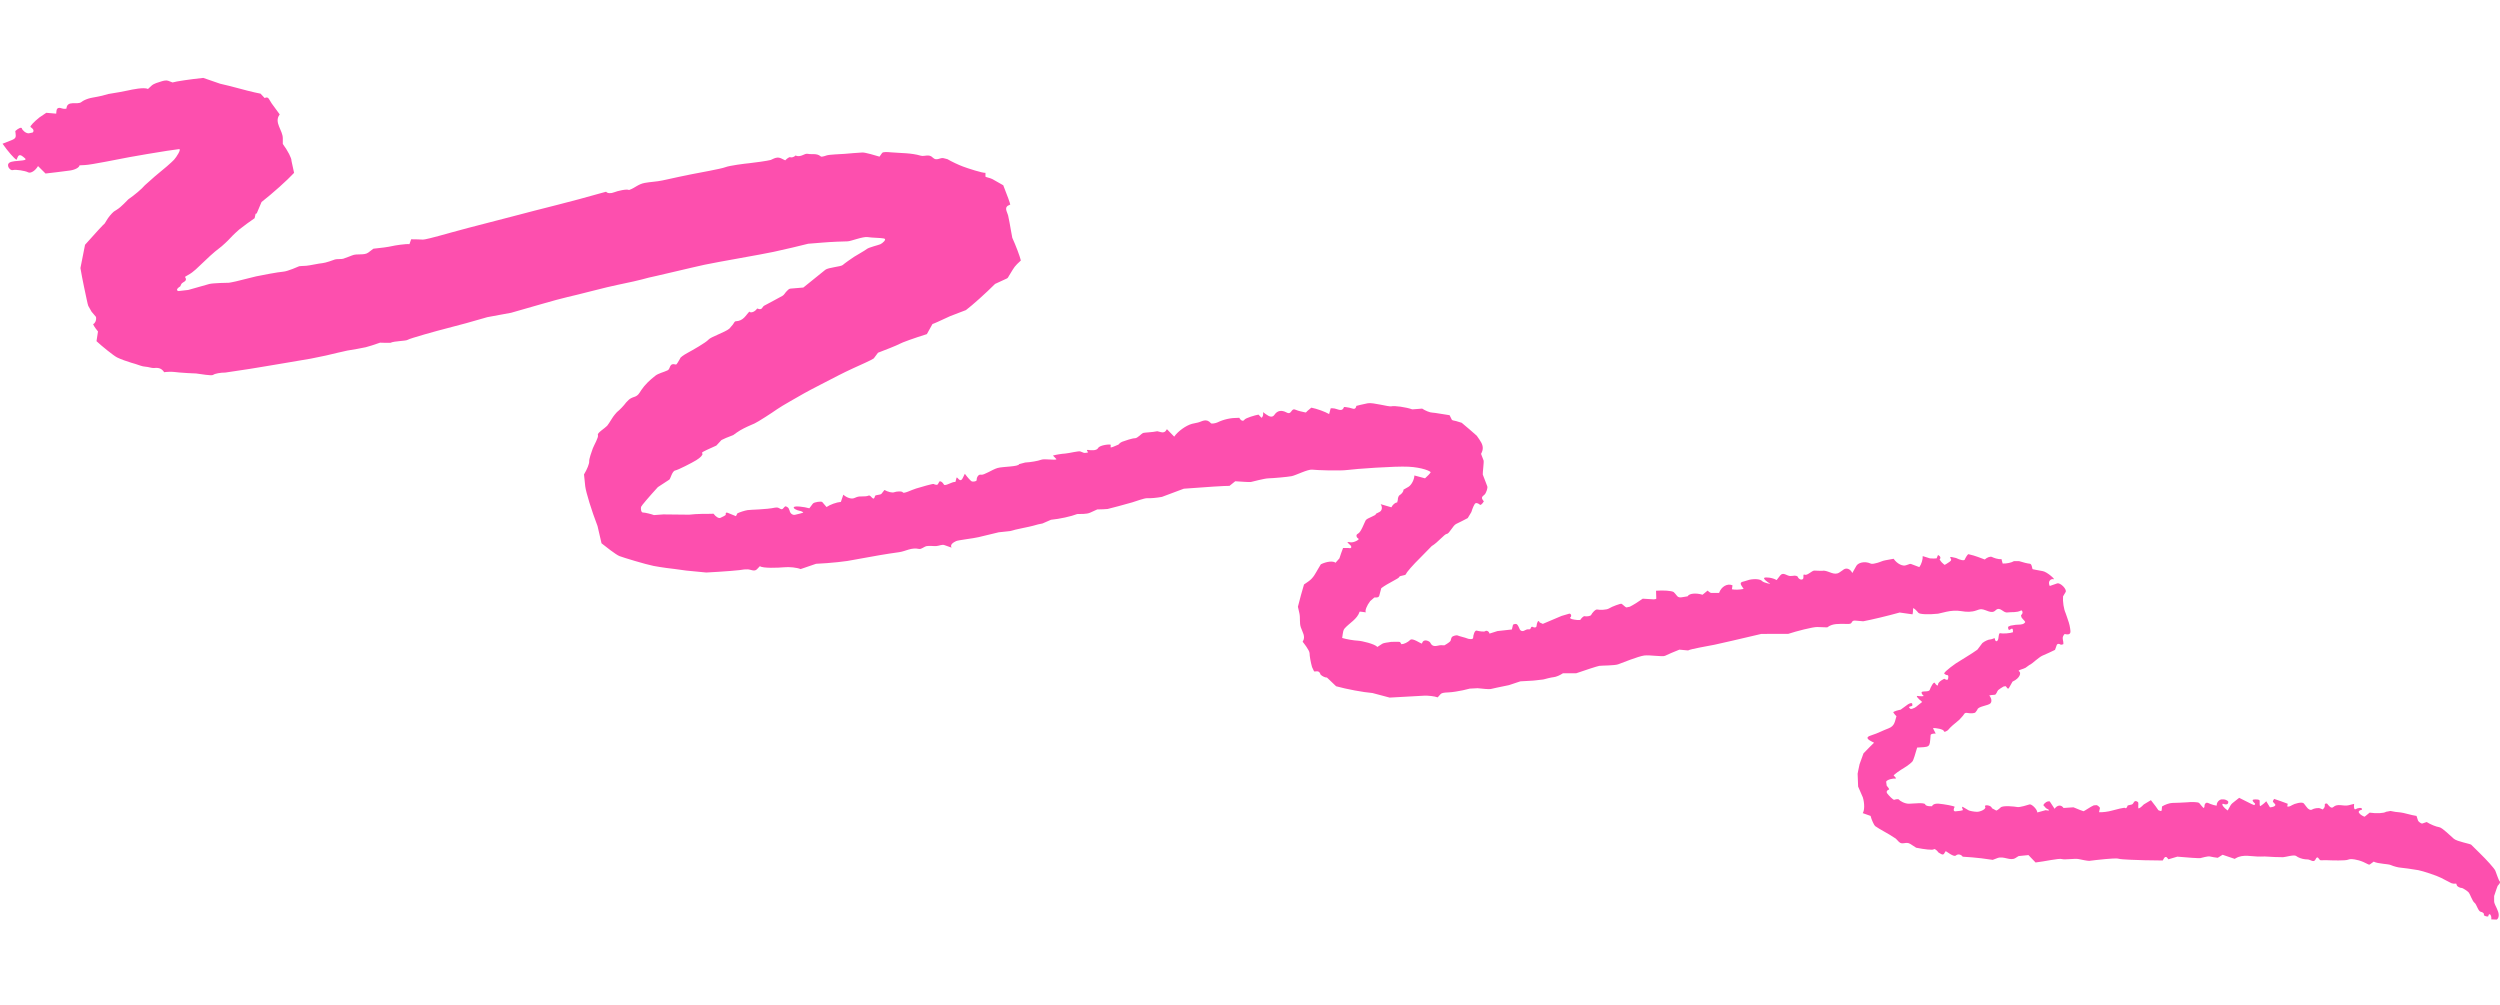 <?xml version="1.0" encoding="UTF-8"?>
<svg id="Layer_1" data-name="Layer 1" xmlns="http://www.w3.org/2000/svg" viewBox="0 0 553.68 222.67">
  <defs>
    <style>
      .cls-1 {
        fill: #fd4fae;
        stroke-width: 0px;
      }
    </style>
  </defs>
  <path class="cls-1" d="M165.97,69.08c.5.27,1.27-.08,1.72-.76l.14.05c1.02.39.96-.42,1.4-.66,1.35-.75,2.75-1.43,4.08-2.2.38-.22.56-.66.87-.96.25-.25.53-.61.87-.63l2.87-.24c2.05-1.65,4.24-3.42,4.87-3.93s3.44-.69,3.84-1.05,1.99-1.48,2.52-1.82,2.39-1.38,2.84-1.74,2.56-.86,2.99-1.05,1.53-1.11.8-1.27-2.59-.14-3.62-.31c-1.03-.17-3.77.94-4.45.94s-3.86.12-5.62.28l-1.59.13-1.51.12c-1.59.42-5.03,1.22-7.63,1.79s-12.2,2.2-15.32,2.86l-2.82.64c-2.63.6-5.24,1.25-7.87,1.84l-1.65.37c-1.76.5-4.91,1.22-6.98,1.62-2.07.39-9,2.25-11.06,2.69-2.06.44-9.63,2.69-12.47,3.48l-2.67.49-2.59.48c-2.7.8-6.71,1.91-8.9,2.45-2.19.55-8.3,2.26-8.72,2.56s-2.94.24-3.83.67h-1.21l-1.1-.03c-1.16.42-2.58.87-3.17,1.01s-3.04.59-4.13.75l-.96.22-1.08.24c-1.16.32-3.87.91-6.01,1.32-2.15.4-8.88,1.48-10.12,1.71-1.24.23-5.51.9-6.71,1.06l-1.08.16-.99.15c-1.12,0-2.34.23-2.71.51s-2.79-.21-3.79-.31l-.92-.04-1.02-.05c-1.11-.06-2.41-.17-2.89-.24s-1.96-.03-2.24.06v-.02c-.52-.77-1.13-1.04-2.18-.92-.56.07-1.27-.26-1.97-.29-.74-.03-1.5-.4-2.25-.62l-.86-.25c-.94-.27-2.36-.79-3.14-1.17s-3.45-2.55-4.58-3.61l.23-1.5.1-.65c-.76-.93-1.22-1.68-1.01-1.68s.73-.69.57-1.54l-.49-.58-.49-.57c-.35-.66-.68-1.24-.73-1.29s-.21-.75-.37-1.51-1-4.6-1.37-6.88l.41-2.06.61-3.09c2.27-2.56,4.23-4.68,4.36-4.72l.04-.07.36-.59c.37-.66,1.11-1.55,1.63-1.98l.54-.34c.62-.38,1.16-.86,1.66-1.36l1.01-1.02c1.34-.91,2.98-2.3,3.65-3.1l.72-.64,1.53-1.36c1.78-1.43,3.68-3.07,4.22-3.66s1.65-2.34,1.13-2.35l-.43.06-2.27.32c-2.49.39-6.26,1.02-8.37,1.41s-8.57,1.72-9.79,1.74l-1.1.06h-.11c-.04.48-.98.99-2.09,1.15-1.11.16-4.74.6-5.44.67l-.23-.23-1.43-1.42c-.64,1.08-1.65,1.69-2.23,1.37s-2.72-.67-3.35-.48-1.62-1.16-.68-1.69c.94-.54,4.1-.22,3.4-.89l-.41-.35c-.45-.38-.95-.6-1.22.02l-.27.63c-.52-.26-1.91-1.86-3.1-3.56l2.08-.82c.93-.37.9-.75.8-1.52l-.06-.47c.72-.65,1.38-.91,1.46-.57s.83,1.1,1.52,1.08l.57-.12.32-.07c.27-.25.21-.67-.13-.92l-.3-.24-.08-.06c-.12-.19.77-1.14,1.98-2.11l1.2-.81.32-.22c.63.05,1.62.14,2.2.19l.06-.59c.08-.75.55-.82,1.34-.54.27.1.86.05.87,0,.14-1.91,2.37-.76,3.28-1.42l.31-.22c.37-.25,1.15-.56,1.74-.69l.54-.11c.68-.14,1.39-.23,2.05-.41l1.33-.37c1.53-.23,3.5-.59,4.39-.79s3.57-.77,4.42-.33l.79-.73c.53-.49,1.44-.71,2.22-.96.44-.14,1.06-.28,1.47-.12l.96.37c.81-.25,3.87-.7,6.81-1.01l2.6.9,1.13.39c1.23.28,2.86.68,3.63.9s3.92,1.05,5.32,1.3l.92.98s.58-.39.92.17l.64,1.03c.78,1.1,1.58,2.19,1.77,2.42l-.06.08c-1.23,1.71.73,3.42.74,5.18v1.28c1.11,1.5,1.97,3.18,1.92,3.72l.08.38.5,2.3c-1.53,1.66-4.78,4.56-7.21,6.46l-1.06,2.51c-.03.06-.25.06-.26.12l-.21.95c-.89.6-2.43,1.73-3.43,2.52l-.84.76c-.78.71-1.44,1.52-2.23,2.23l-.79.71c-.95.72-2.1,1.67-2.55,2.11s-2.35,2.23-3.2,3.02l-.83.68c-.48.39-1.59.91-1.54.99.7.99-.59,1.07-.83,1.58l-.23.5c-.79.47-.95.94-.37,1.04l.42-.05,1.73-.2c1.78-.51,3.88-1.11,4.66-1.32s4.22-.28,4.34-.27.86-.17,1.57-.31,3.34-.87,4.47-1.11c1.12-.24,4.91-.96,5.95-1.03s3.46-1.17,3.57-1.21.91-.06,1.56-.1,2.9-.54,3.56-.58,2.51-.7,2.81-.82,1.54-.04,1.86-.17l.31-.12c.53-.2,1.08-.37,1.58-.59,1.12-.5,2.71.05,3.63-.65l1.12-.85c1.53-.14,3.35-.39,4.05-.56s3.16-.55,3.94-.45l.29-.83.09-.25c.87,0,2.02.04,2.54.07s2.54-.54,3.51-.79c.97-.25,4.87-1.37,6.63-1.81,1.76-.44,7.87-2.02,9.68-2.51s8.1-2.11,9.97-2.57c1.87-.46,7.98-2.09,9.45-2.54l1.36-.37h.05c.25.36,1.05.42,1.78.11.73-.3,2.83-.79,3.27-.5l.17-.06c1.15-.41,1.87-1.24,3.3-1.51,1.28-.24,2.62-.27,3.88-.54l1.17-.25c1.28-.29,3.65-.8,5.27-1.12,1.61-.32,6.64-1.21,7.54-1.57.89-.36,4.34-.8,5.33-.89s4.1-.53,4.75-.72l.53-.25c.58-.28,1.14-.4,1.82-.07l.84.41c.46-.48.97-.79,1.12-.69s.81.04,1.13-.38l.12.04c1.13.41,1.9-.56,2.59-.42.94.2,2-.17,2.85.53l.08.07c.05.1.61,0,1.24-.23s3.27-.29,4.04-.36c.76-.07,3.3-.28,3.93-.3s2.96.66,3.78.92l.58-.81c.22-.31,1.33-.2,2.03-.14,2.18.19,4.35.1,6.54.74.84.24,1.79-.47,2.65.42.84.86,1.63-.07,2.39.13l.86.22c.86.51,2.43,1.26,3.49,1.65,1.06.4,4.31,1.45,4.93,1.38v.82c.01.16.99.26,1.56.58l2.38,1.35c.87,2.18,1.57,4.11,1.55,4.29l-.1.03c-1.44.51-.57,1.55-.38,2.34.27,1.12.42,2.23.63,3.34l.3,1.63c.8,1.77,1.66,4.03,1.9,5.03l-.85.81c-.75.72-1.19,1.69-1.76,2.55-.14.21-.24.51-.46.61l-2.64,1.22c-2.07,2.07-4.98,4.68-6.46,5.8l-1.6.61-1.92.74c-2,.94-3.74,1.72-3.88,1.73l-.03.05-1.22,2.19c-2.79.87-5.51,1.85-6.06,2.17s-3.33,1.41-4.76,1.95l-.79,1.06-.15.2c-.24.17-1.09.61-1.9.97s-4.26,1.92-5.82,2.74-6.63,3.39-7.72,4.03-4.93,2.77-5.95,3.5c-1.02.73-4.32,2.87-5.04,3.18l-.65.28c-1.17.51-2.3,1.03-3.32,1.76l-.72.52c-1.1.4-2.27.9-2.61,1.1l-.24.26-.89.96c-1.66.72-3.09,1.41-3.17,1.54l.03.11.04.17c.16.23-.46.88-1.38,1.44s-3.96,2.13-4.64,2.26-1.04,1.85-1.29,2.02l-.23.15-2.31,1.51c-1.95,2.13-3.62,4.09-3.72,4.37s-.04,1.27.4,1.26,1.89.35,2.45.57l.68-.05,1.4-.1c1.58.03,4.15.05,5.71.06l1.37-.12c.94-.08,1.82-.04,2.73-.06l1.31-.03c.46.65,1.13,1.07,1.5.92s1.27-.61,1.21-.71-.08-.61.4-.42,1.8.74,1.85.75l.06-.12.26-.51c.59-.28,1.6-.6,2.25-.71s4.11-.12,6.1-.55l.42-.03c.33-.02.78.42,1.08.38.31-.04.45-.49.77-.64.11-.05.64.25.73.45l.21.5c.12.62.66,1.04,1.19.93s1.85-.44,1.84-.51-.42-.32-.88-.39-1.46-.51-1.2-.81,2.3-.06,3.42.27l.77-1.02c.3-.39,1.92-.57,2.09-.37l.95,1.11c.77-.54,2.2-1.05,3.18-1.14l.11-.33.43-1.27c.74.69,1.82,1.03,2.41.76l.55-.22c.75-.3,1.9,0,2.62-.33.58-.26,1.08,1.54,1.45.07.07-.27,1.18-.18,1.43-.49l.65-.83c.77.44,1.74.67,2.16.5s1.71-.31,1.92.04,1.89-.55,2.92-.86c1.03-.31,3.78-1.13,3.93-1s.87.35.97-.08l.16-.29.11-.19c.27-.14.71.16.98.66s1.8-.66,2.57-.56l.23-.88c.14-.55.75,1.32,1.39.01l.46-.94c.63.86,1.33,1.62,1.55,1.7s1.13.03,1.08-.37.33-1.28.95-1.12,2.49-1.14,3.64-1.48,4.7-.27,4.81-.87l.32-.08,1.02-.27c1.2-.06,2.8-.34,3.56-.62s3.12.19,3.37-.11l-.07-.08-.72-.73c.65-.19,1.89-.4,2.74-.45.85-.06,3.09-.65,3.37-.45l.3.12.49.19c.65,0,1.03-.1.84-.24s-.38-.49.08-.42,1.84.25,2.2-.43,2.75-.89,2.79-.7l-.02.24-.02.26c-.04.11.18.1.5-.03s1.26-.53,1.26-.53.28-.41.81-.62,2.31-.8,2.84-.78,1.47-1.05,1.76-1.16,2.18-.16,3.18-.39l.82.21c1.06.27,1.25-.72,1.31-.66l1.61,1.65c.82-1.19,2.6-2.47,3.94-2.84l1.29-.28c.9-.19,1.84-1.07,2.92.16.13.15,1.02,0,1.42-.19,1.42-.69,2.97-1.03,4.69-1.02h.16c.34.65.85.84,1.13.43s2.35-1,3.12-1.14l.63.67.03.03c.3-.14.46-.7.35-1.25l.62.46c.82.61,1.48.77,1.91.12.66-.98,1.61-1.07,2.66-.51,1.23.66.94-1.06,2-.6.7.3,1.48.44,2.24.61.1.02.25-.22.39-.34l.87-.73c1.22.24,3,.87,3.94,1.42l.34-1.25c.02-.07.58-.04.88.02.78.15,1.7.81,2.07-.32.02-.07.78.07,1.19.14.58.1,1.3.64,1.52-.27l.03-.13c.23-.08,1.36-.34,2.51-.58s4.69.84,5.28.67,3.25.18,4.59.68l1.08-.08,1.11-.09c.73.48,1.75.89,2.26.89s2.71.43,3.82.57l.5,1.01c.08.16.61.2.93.29l1.25.38c1.03.85,2.53,2.14,3.34,2.87l.57.82c.69.99,1.01,1.84.54,2.86l-.16.34c.2.51.45,1.17.56,1.46s-.22,2.72-.18,3.1l.12.33c.28.77.61,1.53.88,2.3.13.37-.23,1.32-.47,1.67-.28.41-1.12.62-.47,1.42l.18.23c-.35.59-.74.92-.89.74s-.71-.48-.98-.3-.64,1.1-.9,1.94l-.42.7-.38.63c-.7.38-1.86.96-2.57,1.3s-1.51,2.16-2.05,2.19-1.95,1.88-3.36,2.71l-1.01,1.03-1.47,1.5c-1.66,1.63-3.1,3.27-3.21,3.66s-1.43.3-1.5.65-2.45,1.33-3.98,2.48l-.44,1.65c-.16.62-.96.31-1.12.44l-.89.77c-.77,1.01-1.21,2.14-.97,2.5l-.79-.11c-.2-.03-.58-.08-.59-.03-.52,1.63-2.2,2.46-3.31,3.69-.29.32-.37.83-.43,1.27l-.12.85c1.01.3,2.57.56,3.47.6s3.75.72,4.33,1.39l1.01-.66c.5-.32,1.32-.31,1.99-.46.12-.03,1.97-.05,2.01.02l.31.49c.55,0,1.43-.42,1.95-.95s2.39.9,2.6.8l.05-.13c.39-1.08,1.67-.3,1.76-.11.61,1.34,1.67.58,2.46.61l.7.03c.69-.38,1.31-.83,1.37-1.01s.16-.73.34-.88.92-.45,1.27-.28,1.71.47,2.04.63,1.36.32,1.35-.15.33-1.71.79-1.57,1.68.31,1.87.13.8-.11.96.53l1.23-.39.54-.17c.66-.06,2.1-.21,3.19-.35l.24-1.02c.03-.13.52-.25.74-.19.21.07.4.37.5.59l.19.42c.16.53.69.71,1.17.4l.43-.19c.22-.1.72.02.79-.1l.12-.22c.08-.27.28-.38.45-.25s.82.26.84-.25.36-1.6.68-.74l.35.15.35.16c.57-.23,2.43-1.02,4.15-1.76l1.66-.49c.31-.09.57.25.43.61l-.05.13c-.3.12-.17.34.3.47s1.77.31,1.87.09.64-.83.91-.75,1.3.05,1.46-.32.94-1.28,1.34-1.16,2.04.13,2.63-.26,2.53-1.1,2.73-1.01l.17.12c.33.23.75.72.95.68l.71-.15c.7-.34,1.99-1.14,2.87-1.78l2.43.15c.2.01.58-.09.57-.16l-.06-1.75c1.67-.13,3.43,0,3.9.29l.32.33c.41.42.51.99,1.48.83l1.29-.21c.34-.65,1.83-.8,3.31-.35l1.12-.92s.54.52.79.52h1.75c.5-1.42,1.84-2.18,2.97-1.69l-.02.16-.1.72c.59.14,1.76.11,2.59-.08l-.43-.65c-.59-.89.15-.9.63-1.05l1.04-.32c1.21-.27,2.48-.15,2.83.26s2.2.78,1.72.54-1.49-1.03-1.23-1.23,1.77-.09,2.75.49l.78-1.01c.68-.88,1.53.15,2.28.11l.49-.03c.57-.12,1.08,0,1.15.26s.59.73,1.04.5-.09-1.28.48-1.02,1.63-.95,2.14-.91,1.94.08,2.04.02h.1c1.14.09,2.29,1.15,3.41.39l.73-.5c.7-.65,1.65-.37,2.12.63l.89-1.58c.37-.66,1.77-1.15,3.17-.52.38.17,1-.04,1.46-.15.59-.15,1.12-.45,1.73-.56l1.9-.35c.76,1.12,2.04,1.76,2.83,1.41l.75-.26c.16-.06.46.07.68.16l1.43.54c.46-.61.8-1.71.75-2.44l1.05.33.53.17c.54.05,1.22.05,1.5,0l.05-.12.26-.63c.53.26.69.69.35.96l.07.13c.22.4.6.78,1,1.09.06.05.56-.27.82-.45.26-.19.63-.38.67-.64.04-.24-.62-.79.22-.61l.86.19c.95.48,1.82.64,1.93.35s.59-1.15.82-1.2l.18.05c.65.16,1.31.33,1.93.57l1.5.56c.53-.48,1.24-.73,1.59-.56s1.33.57,2.11.47l.24.9.03.09c.86.03,1.98-.2,2.48-.53h1.17c.82.27,1.89.53,2.37.57s.5,1.16.62,1.21,1.26.24,2.25.43c.99.18,2.92,1.95,2.38,1.79s-1.37.38-.85,1.5l1.64-.57c.7-.24,2.23,1.31,1.88,1.91l-.57.96c-.1,1.14.16,2.81.57,3.71l.29.83c.3.84.6,1.7.71,2.56.08.64.36,1.62-1.19,1.24-.1-.02-.42.49-.45.78-.04.41.16.86.14,1.28v.17c-.29.15-.59.18-.69.07s-.66-.28-.8.2l-.11.32-.25.69c-.74.37-1.99.94-2.77,1.27s-2.42,1.88-2.64,1.94-.71.48-1.11.75-1.94.55-1.44.79.29,1.49-1.45,2.28l-.78,1.39c-.29.52-.6-.41-.77-.38l-.43.07c-.42.23-.96.59-1.2.8s-.39,1.03-.78,1.03-1.37.11-1.15.24.71,1.11.23,1.65-2.84.66-2.92,1.45l-.39.53c-.2.28-1.15.28-1.72.17-.79-.16-.76.26-1.07.6l-.81.9c-1.08.85-2.14,1.8-2.35,2.12s-1.05.76-1.07.38-1.77-.74-2.41-.65l.23.46.38.75c-.54-.04-1.05.08-1.12.28l-.02.19c-.06.52-.05,1.05-.15,1.55-.12.62-.3.91-1.34.98l-1.48.09c-.38,1.37-.82,2.72-.99,3s-1.2,1.09-1.91,1.5-2.49,1.6-2.28,1.74.73.69.33.63-1.78.18-2.02.68l.07.49.06.42c.44.48.66.86.47.86s-.71.37-.36.84,1.35,1.51,1.57,1.41.94-.24,1.04-.03,1.24.92,2.2.9,3.46-.33,3.6.15,1.66.47,1.58.34.42-.59,1.43-.5,3.7.52,3.51.74-.39.98.15.96,1.79-.18,1.69-.33-.35-.85,0-.64,1.12.66,1.27.75,1.12.31,1.84.32,2.14-.61,1.81-1.13,1.34-.39,1.5.33l.81.44.08.05c.06.13.54-.17,1.05-.66.51-.49,3.1-.2,3.68-.09s2.31-.46,2.72-.58,1.65.98,1.72,1.78l1.32-.36.51-.14c.96.2,1,0,.09-.44l-.4-.45-.2-.22c.29-.58.93-.95,1.43-.83l.11.17.96,1.46c.59-.87,1.48-.95,1.98-.18l1.31-.09.89-.06c1.1.46,2.1.86,2.23.87s1.66-1.07,2.26-1.3l.6-.05c.21-.02.81.5.77.66l-.2.91c.77.04,2.05-.12,2.85-.36s2.91-.75,2.95-.59.34.13.55-.55l.9-.21c.49-.11.42-1.19,1.33-.57.25.17.06.8.11,1.22l.02.17c.08.16.62-.21,1.2-.83l.68-.41.9-.54c.76.94,1.5,1.95,1.65,2.22l.22.09c.53.21.51.06.55-.42l.04-.49c.62-.41,1.65-.77,2.28-.79s2.7-.07,3.31-.14,2.41-.13,2.66.18.89,1.08.97,1.08.22-.24.19-.49.26-.87.79-.62,2.04.79,1.94.48.27-1.1.98-1.27h.59c.32,0,.94.32.96.49.06.57-.35.76-1.05.51l-.13-.05c-.37.14.1.82,1.05,1.51l.65-1.15c.2-.36.6-.63.95-.91l.95-.75c.99.48,2.21,1.09,2.71,1.36l.48.2.12.05c.25-.12.29-.32.1-.44s-.65-.68-.29-.77,1.45-.09,1.42.26,0,1.18.09,1.18.8-.48,1.37-1.08l.72,1.19.1.16c1.11-.1,1.52-.51.92-.92l-.25-.31c-.1-.13.23-.64.25-.64,1.01.33,2.02.69,3.01,1.07.04.01-.08.33-.09.5v.08c.12.14.61.02,1.07-.28s2.18-.81,2.59-.37l.29.38.32.41c.35.53.9.78,1.22.56s1.43-.49,1.91-.2l.45.19s.38-.37.42-.6l.04-.27c-.11-.33.11-.52.49-.44l.15.18c.34.41.8.99,1.24.59.96-.86,2.24-.12,3.32-.38l1.29-.32c-.12.85.04,1.37.36,1.16s1.49-.52,1.39.11l-.21.07c-.7.23-.63.57-.18.96.27.24.91.59.98.53l1.1-.89c1.53.23,3.17.14,3.64-.19l.5-.09.46-.09c.59.14,1.58.29,2.19.32s2.53.64,3.59.78l.33,1.02c.09.27.76.72.92.67l1-.34c.82.53,2.07,1.04,2.77,1.14s2.49,1.94,3.25,2.57,3.63,1.1,3.85,1.32l.21.21,1.56,1.54c1.73,1.68,3.33,3.48,3.56,3.99s.7,2.11.98,2.38-.44.94-.46.99-.42,1.07-.78,2.24v1.11c-.02.57.42,1.18.65,1.78l.23.6c.27.72.12,1.51-.32,1.74l-.45-.02-.74-.03c.07-.53-.09-1.04-.36-1.15l-.15.06c-.13.05-.13.46-.2.45l-.37-.02c-.41-.1-.66-.27-.56-.39s-.08-.51-.68-.62-.94-1.7-1.39-2-1-1.92-1.26-2.25-1.35-1.05-1.61-1.04-1.01-.27-1.07-.64l-.12-.33s-.48.06-.71,0l-.37-.09c-.39-.18-1.41-.71-2.28-1.18-.87-.47-4.06-1.52-5.03-1.7s-3.77-.57-4.05-.57-1.48-.29-2.04-.56-2.85-.25-3.79-.76l-.88.64c-.05.04-.22.02-.3-.02l-1.14-.55c-1.28-.55-2.79-.78-3.34-.51s-3.54.17-4.88.12l-1.21.02c-.4,0-.62-1.31-1.15-.18-.37.78-1.11.04-1.67,0l-.62-.04c-.67-.06-1.57-.38-1.99-.73s-2.36.25-2.9.27c-.54.02-2.92-.07-4.05-.16l-1.01.02c-1.82.04-3.79-.61-5.43.38l-.22.13c-.56-.21-1.77-.62-2.68-.91l-.8.5-.27.17c-.5-.05-1.28-.18-1.74-.29s-1.84.3-2.11.36-2.84-.11-5.11-.32l-1.95.58c-.11.03-.53-1.14-1.09-.07l-.18.34c-.96,0-2.8-.02-4.1-.06s-5.1-.14-5.63-.32-2.18.02-3.02.07-3.23.36-3.52.39-1.62-.23-2.39-.4-3.05.21-3.7,0-3.82.54-5.81.76l-1.49-1.55-.08-.09c-.28.04-1.26.14-2.19.22l-.7.44c-1.16.72-2.58-.52-3.98,0l-1.05.4c-1.58-.25-3.62-.49-4.52-.55l-.82-.06-1.3-.09c-.39-.54-1.08-.66-1.53-.26s-2.01-.88-2.23-.97l-.04.04c-.28.3-.32,1-1.04.57l-.52-.3c-.43-.6-.92-.92-1.08-.71s-2.03.02-3.88-.36l-1.28-.83c-.99-.64-1.77.33-2.56-.49l-.66-.69c-.94-.62-2.09-1.32-2.55-1.55s-1.8-1.05-2.03-1.23-.81-1.41-1.01-2.25l-.41-.15-1.33-.47c.41-.58.43-2.14.03-3.47l-.51-1.17-.54-1.24c-.05-1.44-.1-2.72-.11-2.85s.23-1.09.43-2.11l.33-.91.54-1.49c.85-.88,1.9-1.95,2.34-2.36l-.58-.29c-1.56-.79-.73-1.13.13-1.4,1.29-.4,2.42-1.03,3.64-1.48,1.43-.53,1.41-1.61,1.74-2.59l.03-.1c-.2-.19-.51-.55-.68-.81s1.24-.57,1.62-.65l.24-.18.73-.53c.88-.73,1.6-.96,1.6-.51l.02.26c.02.36-1.34.1-.42.79.13.1.66-.12.95-.26.25-.12.43-.32.65-.49l.99-.78c-.99-.8-1.45-1.4-1.03-1.33s1.59.13,1.31-.07-.6-.74-.28-.87,1.54.05,1.68-.42.87-1.93,1.12-1.51.73.83.71.3,1.37-1.32,1.46-1.22.59.36.71.12.23-1.04-.17-.95l-.2-.05c-.18-.04-.48-.34-.47-.35l.4-.46c.48-.45,1.47-1.23,2.2-1.72s3.67-2.22,4.78-3.05l.74-.98.38-.5c.56-.44,1.35-.79,1.76-.79s1.01-.47,1-.16.24.81.59.41.13-1.75.62-1.62,2.19.02,2.79-.22v-.3c0-1.09-.7-.03-.91-.23-.17-.16-.22-.67-.11-.72l.51-.22c.63-.14,1.61-.25,2.18-.24l.47-.09c.25-.05.63-.4.58-.49-.24-.42-.8-.78-.88-1.18l-.05-.31c.42-.35.45-.84.07-1.08l-.11.06c-.91.48-2,.28-2.97.41-1.04.14-1.61-1.47-2.67-.43-.86.84-2.03-.2-3.06-.28-.39-.03-.79.14-1.16.27-1.06.38-2.12.36-3.34.15-1.08-.19-2.27-.09-3.29.14l-1.84.43c-2.15.23-4.12.14-4.38-.21s-1.15-1.27-1.15-.93-.06,1.21-.14,1.28l-.15-.02-2.69-.38c-2.6.73-6.24,1.6-8.07,1.94l-1.75-.15c-.84-.07-.68.51-1.06.66-.33.13-.79.07-1.19.07-1.36,0-2.76-.11-3.84.68l-.13.09c-.25,0-1.24-.04-2.19-.08s-4.75.95-6.43,1.51h-1.6l-4.39.02c-4.42,1.05-9.08,2.12-10.35,2.39-1.28.27-5.26.92-5.86,1.27l-.55-.05-1.37-.13c-1.19.47-2.62,1.08-3.17,1.36s-3.34-.22-4.62-.06-4.99,1.66-5.78,1.95-3.68.26-4.17.34-3.23.99-5.11,1.64h-2.94c-.62.43-1.54.82-2.04.86s-1.96.41-2.2.49-1.16.11-1.7.21-2.48.15-3.49.23l-.85.28-1.68.56c-1.95.4-3.77.78-4.03.86s-1.9-.05-2.93-.18l-.9.05-.81.04c-.85.24-2.25.54-3.12.66l-.79.11c-.89.13-2.16,0-2.57.46l-.64.71c-.7-.26-2.08-.42-3.07-.37s-5.39.31-7.56.42l-1.84-.49-1.96-.52c-2.08-.17-5.71-.85-8.06-1.5l-1.54-1.47-.49-.46c-.39.02-1.02-.27-1.4-.64l-.13-.3c-.34-.79-1.23-.22-1.34-.47l-.43-.91c-.3-1.04-.54-2.42-.55-3.07s-1.36-2.33-1.54-2.55l.06-.09c.65-1.06-.11-2.05-.46-3.1-.33-1-.08-2.07-.31-3.09l-.33-1.46c.36-1.47.97-3.69,1.35-4.93l.97-.67c1.16-.8,1.58-1.84,2.22-2.9l.54-.9c1.29-.64,2.75-.79,3.25-.34l.45-.51.41-.46c.2-.63.56-1.67.81-2.3h1.17c.56.16.81-.08.55-.51l-.24-.23-.28-.27c-.43-.27-.21-.38.47-.25s2.08-.64,1.75-.79-.77-.82-.11-1.13,1.38-2.36,1.69-2.93,2.34-1.02,2.3-1.48l.21-.11.52-.26c.61-.29.75-1.07.29-1.75l1.22.36,1.16.34c.28-.59.86-1.07,1.28-1.07l.03-.11.11-.42c-.01-.5.19-1,.45-1.13s.86-.69.8-1.17l.49-.28.65-.37c.67-.44,1.25-1.57,1.29-2.5l1.39.37.96.26c.55-.48,1.11-1.07,1.24-1.31s-1.9-1.11-4.88-1.26c-2.98-.16-11.89.49-13.52.72s-6.86.05-7.82-.07-3.64,1.26-4.55,1.44-4.15.46-5.11.48c-.96.02-3.58.75-3.91.81s-2.21-.08-3.48-.16l-.92.74-.35.28c-.77-.03-5.32.26-10.12.63l-3.96,1.48-.88.33c-1.11.21-2.57.34-3.23.29s-2.79.78-3.37.93-2.52.69-3.04.84-2.12.57-2.39.62-1.58.09-2.3.1l-1.56.71c-.42.19-.96.26-1.46.28l-1.42.03c-1.3.52-3.92,1.09-5.81,1.27l-1.53.67-.34.15c-.45.06-1.4.29-2.11.51s-3.82.77-5.06,1.17l-1.19.13-1.33.14c-1.37.33-3.39.81-4.48,1.08s-4.55.66-4.96.87-1.48.7-1.01,1.45l-1.62-.57c-.49-.17-1.16.18-1.76.22-.7.04-1.45-.1-2.12.01-.61.11-1.19.74-1.69.63-1.75-.39-2.96.52-4.44.72-2.9.39-5.75.91-8.6,1.43l-1.38.25c-1.49.35-5.27.75-8.41.89l-2.6.89-.82.28c-.81-.34-2.47-.52-3.68-.4s-4.77.26-5.33-.25l-.67.7c-.57.59-1.41-.01-2.11.01l-.7.02c-.74.18-4.53.48-8.4.68l-3.62-.35-.83-.08c-.91-.14-2.02-.3-2.47-.34s-3.04-.36-4.75-.69c-1.71-.33-6.75-1.86-7.56-2.18s-3.18-2.2-3.97-2.83l-.14-.61-.74-3.2c-1.32-3.44-2.55-7.42-2.73-8.83l-.13-1.29-.14-1.32c.68-1.11,1.2-2.41,1.15-2.9s.54-2.17.8-2.87,1.35-2.52,1.13-2.97,1.55-1.49,2.05-2.04l.4-.56c.45-.63.79-1.34,1.3-1.93l.45-.52c.62-.49,1.55-1.46,2.05-2.15l.55-.56c.31-.31.8-.53,1.27-.68.85-.27,1.11-.85,1.52-1.48.79-1.19,1.91-2.25,3.1-3.18.73-.58,1.87-.79,2.77-1.23.67-.32.24-1.71,1.82-1.27.17.05.6-.8.88-1.25l.06-.1c-.06-.16.7-.73,1.68-1.26.99-.53,4.08-2.29,4.58-2.9s3.65-1.62,4.63-2.44l.74-.86c.23-.26.39-.76.66-.77,1.78-.08,2.2-1.35,3.11-2.22l.05-.05Z"/>
</svg>